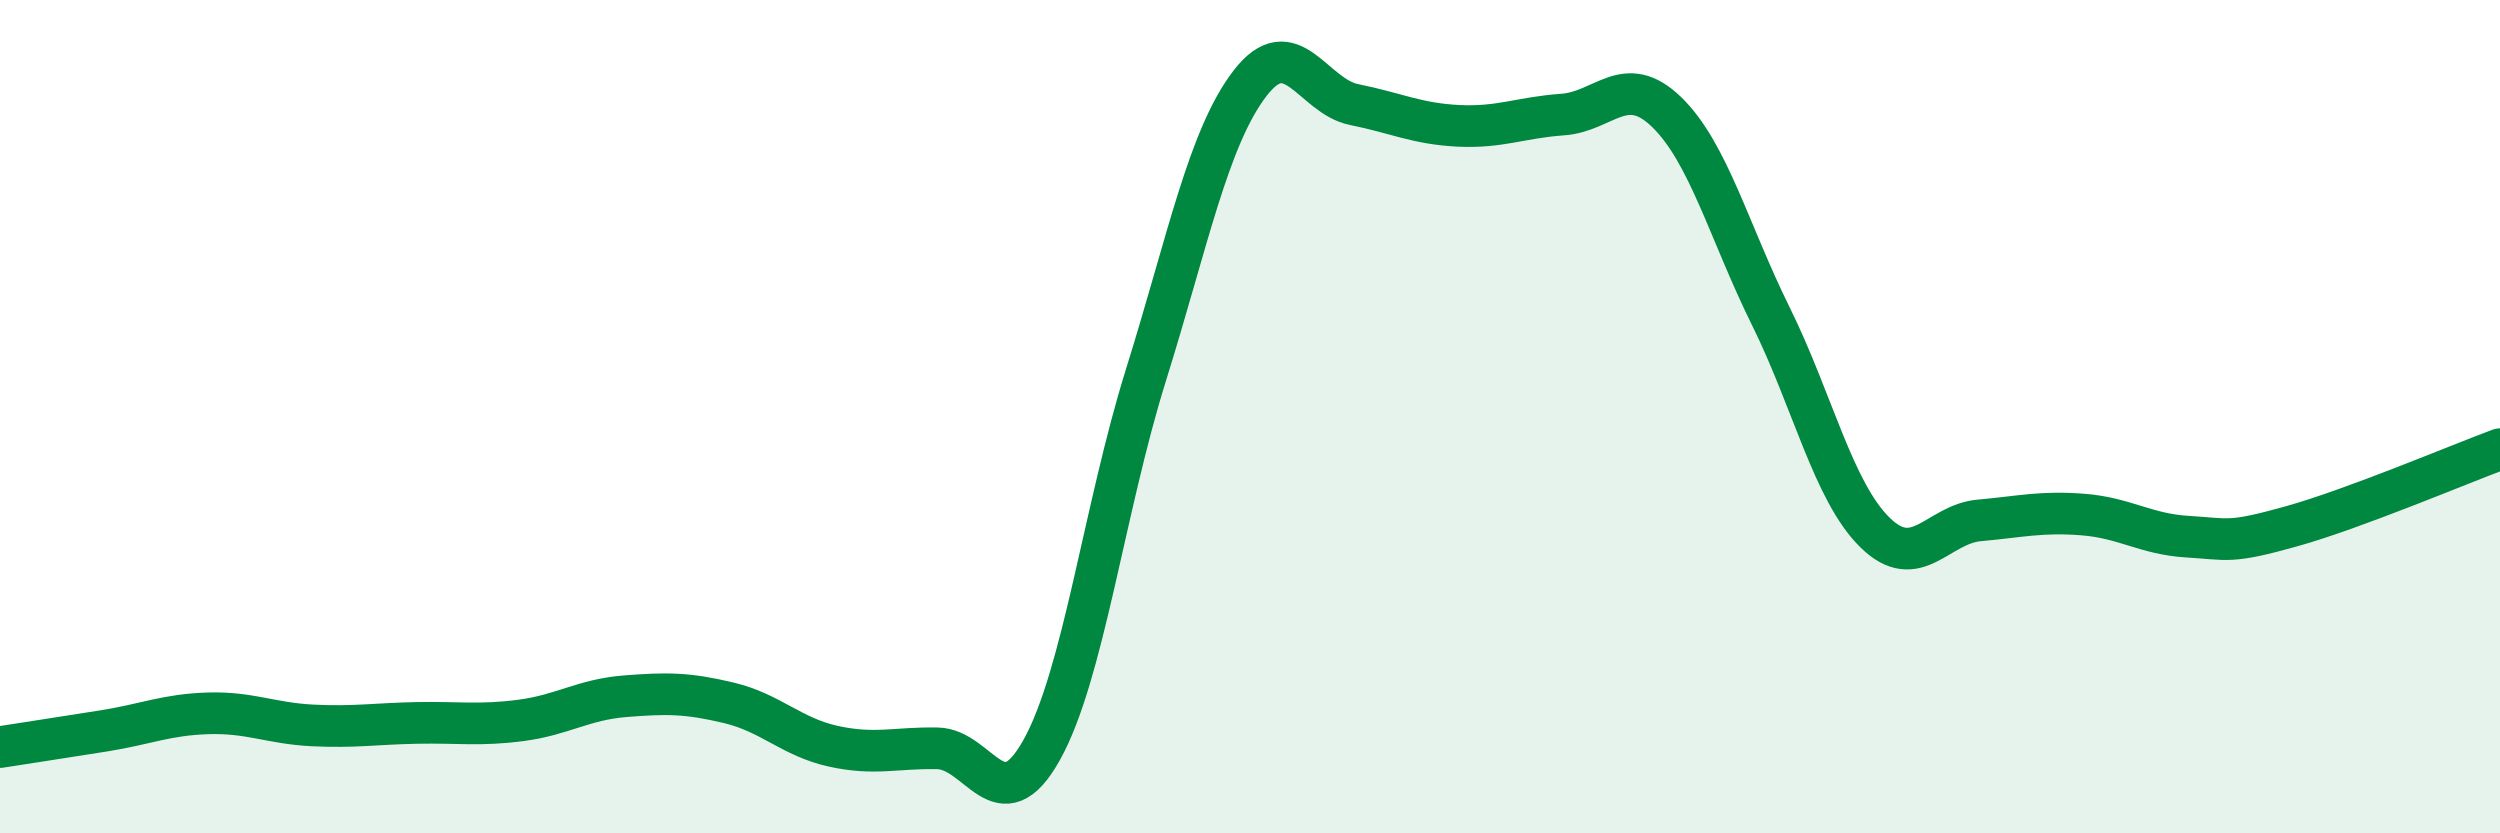 
    <svg width="60" height="20" viewBox="0 0 60 20" xmlns="http://www.w3.org/2000/svg">
      <path
        d="M 0,17.93 C 0.5,17.85 1.5,17.7 2.5,17.54 C 3.5,17.38 4,17.15 5,17.12 C 6,17.09 6.5,17.36 7.5,17.41 C 8.5,17.46 9,17.37 10,17.35 C 11,17.33 11.5,17.42 12.5,17.29 C 13.5,17.16 14,16.79 15,16.71 C 16,16.63 16.5,16.63 17.5,16.87 C 18.5,17.11 19,17.69 20,17.91 C 21,18.13 21.5,17.94 22.5,17.96 C 23.5,17.98 24,19.79 25,18 C 26,16.21 26.5,12.21 27.5,9.01 C 28.5,5.81 29,3.3 30,2 C 31,0.7 31.5,2.31 32.5,2.51 C 33.5,2.71 34,2.97 35,3.02 C 36,3.07 36.5,2.82 37.5,2.75 C 38.5,2.68 39,1.72 40,2.69 C 41,3.66 41.5,5.57 42.5,7.59 C 43.5,9.61 44,11.8 45,12.78 C 46,13.76 46.5,12.58 47.5,12.49 C 48.5,12.4 49,12.27 50,12.35 C 51,12.43 51.5,12.82 52.5,12.88 C 53.5,12.94 53.5,13.05 55,12.63 C 56.5,12.21 59,11.15 60,10.78L60 20L0 20Z"
        fill="#008740"
        opacity="0.1"
        stroke-linecap="round"
        stroke-linejoin="round"
      />
      <path
        d="M 0,17.93 C 0.5,17.85 1.5,17.7 2.5,17.54 C 3.5,17.38 4,17.15 5,17.12 C 6,17.09 6.5,17.36 7.5,17.41 C 8.5,17.46 9,17.37 10,17.35 C 11,17.33 11.5,17.42 12.5,17.29 C 13.5,17.16 14,16.79 15,16.71 C 16,16.63 16.5,16.63 17.5,16.87 C 18.5,17.11 19,17.69 20,17.91 C 21,18.13 21.5,17.94 22.5,17.96 C 23.5,17.98 24,19.79 25,18 C 26,16.21 26.5,12.21 27.5,9.01 C 28.5,5.81 29,3.3 30,2 C 31,0.7 31.5,2.31 32.5,2.51 C 33.5,2.71 34,2.97 35,3.02 C 36,3.07 36.5,2.82 37.5,2.75 C 38.5,2.68 39,1.72 40,2.69 C 41,3.66 41.5,5.57 42.5,7.59 C 43.5,9.61 44,11.8 45,12.78 C 46,13.76 46.5,12.58 47.5,12.49 C 48.5,12.4 49,12.27 50,12.35 C 51,12.43 51.5,12.82 52.5,12.88 C 53.5,12.94 53.5,13.05 55,12.63 C 56.5,12.21 59,11.15 60,10.78"
        stroke="#008740"
        stroke-width="1"
        fill="none"
        stroke-linecap="round"
        stroke-linejoin="round"
      />
    </svg>
  